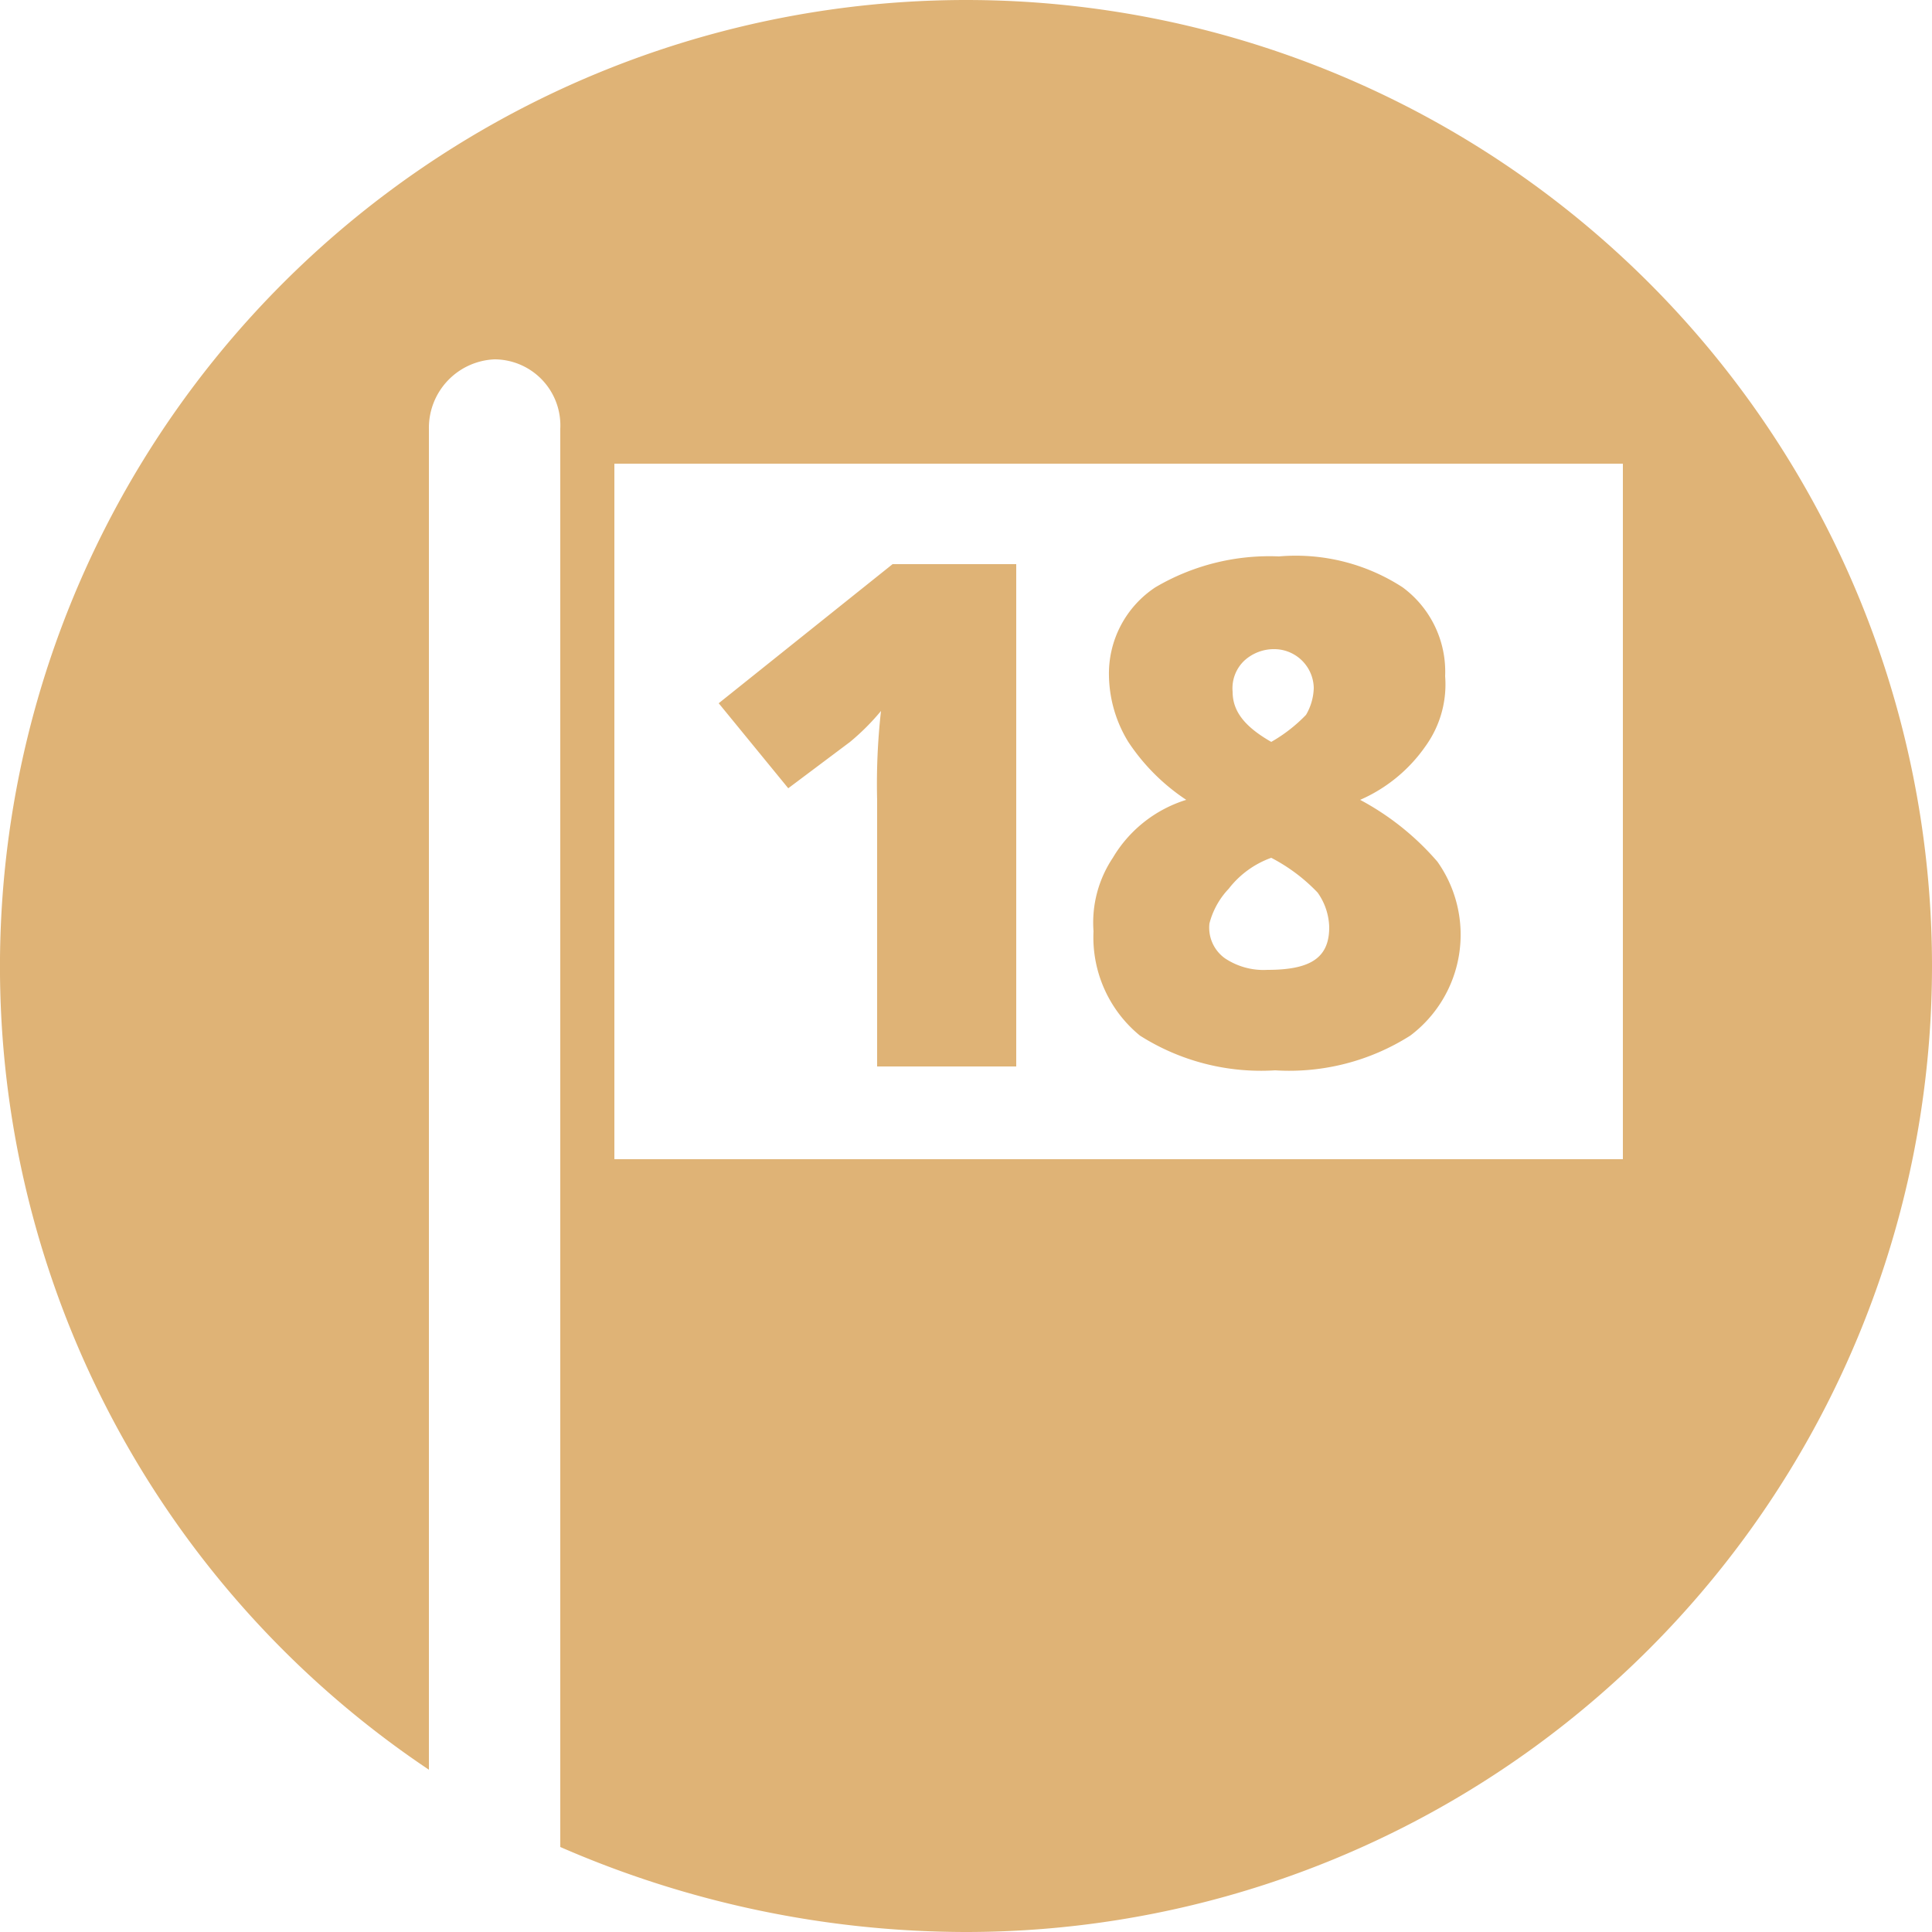 <svg xmlns="http://www.w3.org/2000/svg" width="50" height="50" viewBox="0 0 50 50"><path d="M25,0A25.013,25.013,0,0,0,11.1,45.8V11.1a1.774,1.774,0,0,1,1.7-1.8,1.71,1.71,0,0,1,1.7,1.8V47.8A26.319,26.319,0,0,0,25,50,25,25,0,0,0,25,0ZM42,30H15.9V12H42ZM20.4,20.4l-1.8-2.2,4.5-3.6h3.2v13H22.7V20.7a16.95,16.95,0,0,1,.1-2.3,6.034,6.034,0,0,1-.8.8Zm8.4,1.8a3.018,3.018,0,0,0-.5,1.9,3.287,3.287,0,0,0,1.2,2.7,5.838,5.838,0,0,0,3.5.9,5.838,5.838,0,0,0,3.5-.9,3.269,3.269,0,0,0,.7-4.5,6.969,6.969,0,0,0-2-1.6,4.018,4.018,0,0,0,1.7-1.4,2.73,2.73,0,0,0,.5-1.8,2.712,2.712,0,0,0-1.1-2.3,5.074,5.074,0,0,0-3.2-.8,5.809,5.809,0,0,0-3.2.8,2.676,2.676,0,0,0-1.2,2.3,3.371,3.371,0,0,0,.5,1.7,5.3,5.3,0,0,0,1.5,1.5A3.364,3.364,0,0,0,28.8,22.2Zm3.4-5.1a1.135,1.135,0,0,1,.8-.3,1.025,1.025,0,0,1,1,1,1.445,1.445,0,0,1-.2.7,3.98,3.98,0,0,1-.9.7c-.7-.4-1-.8-1-1.3A.984.984,0,0,1,32.2,17.1ZM31.8,23a2.421,2.421,0,0,1,1.1-.8,4.551,4.551,0,0,1,1.2.9,1.613,1.613,0,0,1,.3.9c0,.8-.5,1.1-1.6,1.1a1.8,1.8,0,0,1-1.1-.3.975.975,0,0,1-.4-.9A2.044,2.044,0,0,1,31.8,23Z" fill="#dfb376"/></svg>